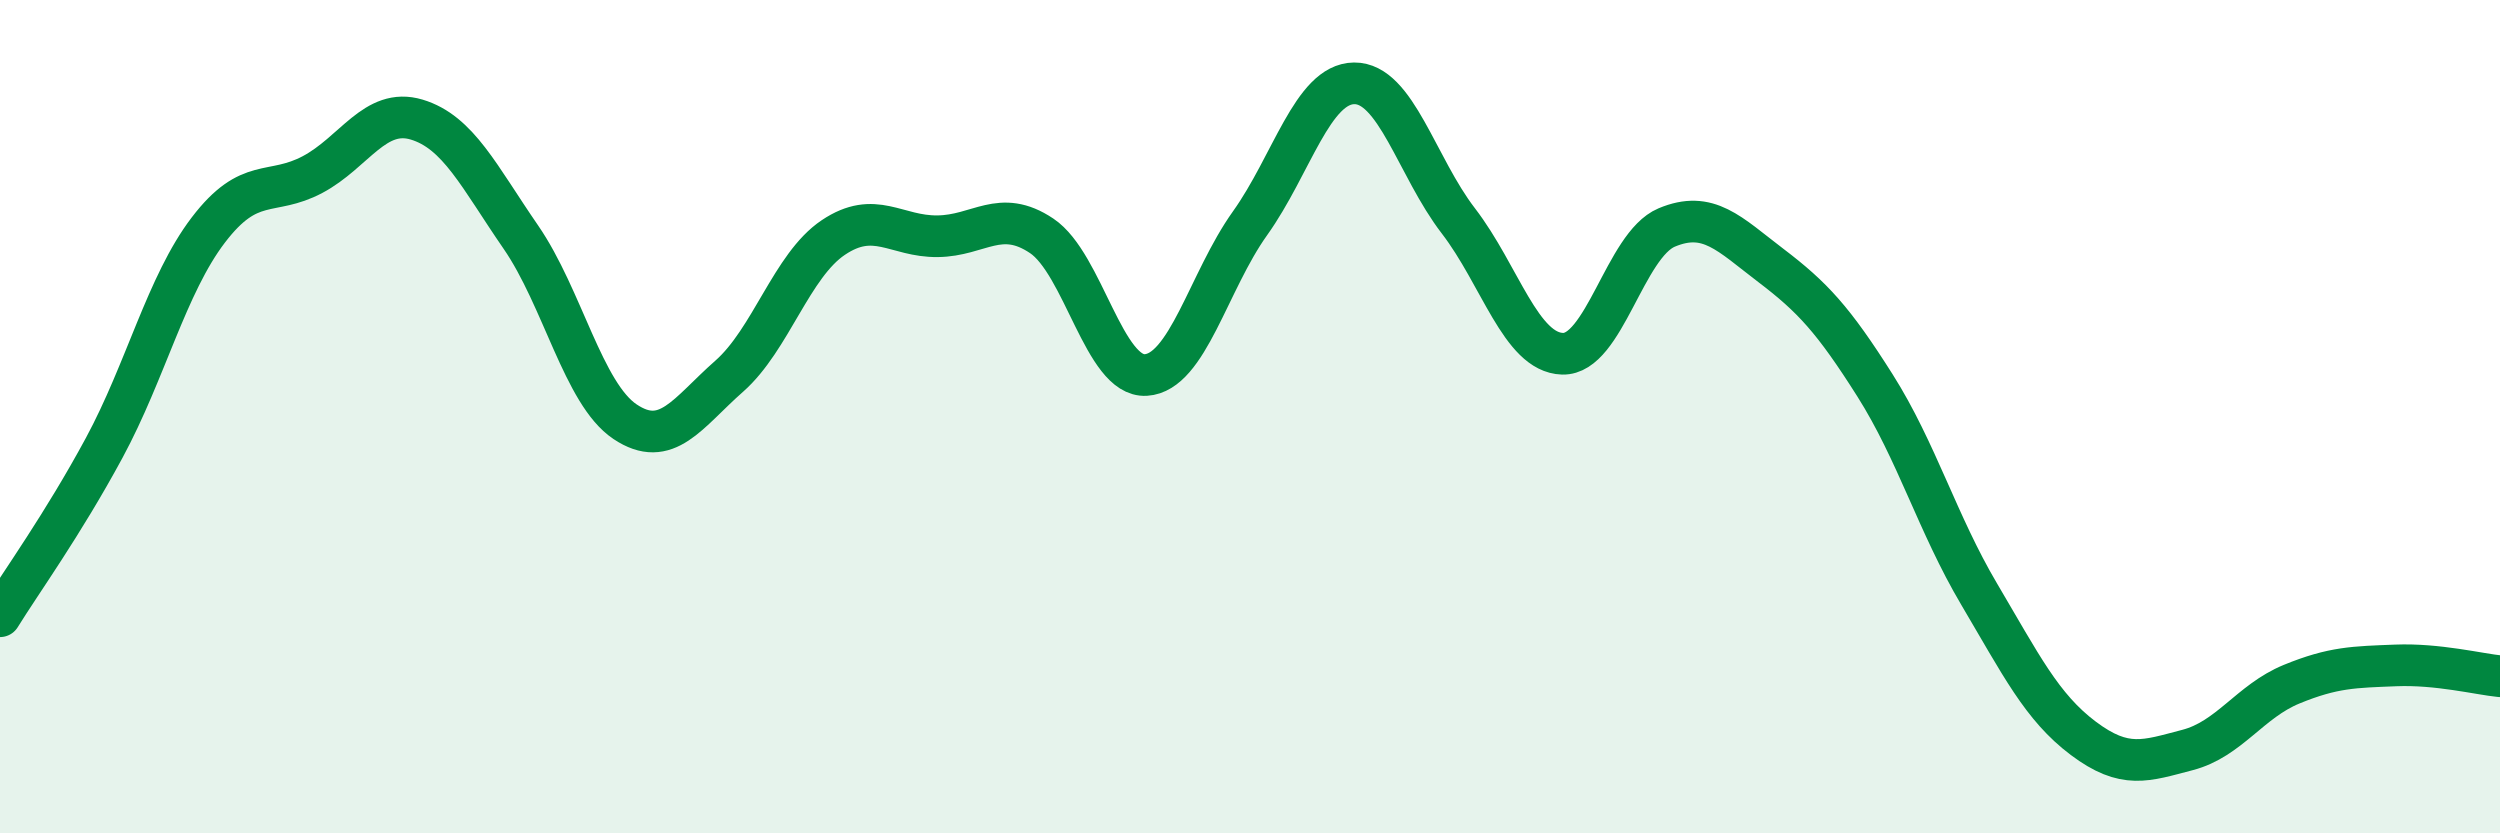 
    <svg width="60" height="20" viewBox="0 0 60 20" xmlns="http://www.w3.org/2000/svg">
      <path
        d="M 0,14.79 C 0.5,13.98 1.5,12.6 2.5,10.75 C 3.5,8.9 4,6.83 5,5.52 C 6,4.21 6.5,4.72 7.5,4.19 C 8.5,3.66 9,2.57 10,2.87 C 11,3.17 11.5,4.24 12.5,5.69 C 13.5,7.14 14,9.45 15,10.12 C 16,10.79 16.5,9.91 17.5,9.03 C 18.5,8.15 19,6.37 20,5.7 C 21,5.03 21.5,5.68 22.5,5.67 C 23.5,5.66 24,4.99 25,5.66 C 26,6.33 26.5,9.06 27.5,9 C 28.5,8.94 29,6.76 30,5.36 C 31,3.96 31.5,2.01 32.5,2 C 33.5,1.99 34,4 35,5.3 C 36,6.6 36.5,8.46 37.5,8.49 C 38.5,8.52 39,5.88 40,5.46 C 41,5.04 41.5,5.61 42.5,6.37 C 43.5,7.13 44,7.67 45,9.25 C 46,10.83 46.5,12.57 47.5,14.26 C 48.5,15.95 49,16.97 50,17.72 C 51,18.47 51.5,18.26 52.5,18 C 53.5,17.74 54,16.83 55,16.42 C 56,16.01 56.5,16.01 57.5,15.97 C 58.5,15.93 59.5,16.18 60,16.23L60 20L0 20Z"
        fill="#008740"
        opacity="0.1"
        stroke-linecap="round"
        stroke-linejoin="round"
      />
      <path
        d="M 0,14.79 C 0.5,13.98 1.5,12.6 2.5,10.75 C 3.5,8.9 4,6.83 5,5.52 C 6,4.21 6.5,4.72 7.5,4.19 C 8.5,3.66 9,2.57 10,2.87 C 11,3.17 11.5,4.24 12.5,5.69 C 13.5,7.14 14,9.45 15,10.12 C 16,10.79 16.5,9.91 17.5,9.03 C 18.5,8.15 19,6.37 20,5.7 C 21,5.03 21.5,5.68 22.5,5.67 C 23.5,5.66 24,4.99 25,5.66 C 26,6.33 26.5,9.06 27.5,9 C 28.5,8.94 29,6.76 30,5.36 C 31,3.96 31.5,2.01 32.5,2 C 33.5,1.99 34,4 35,5.3 C 36,6.6 36.5,8.46 37.5,8.49 C 38.5,8.52 39,5.88 40,5.46 C 41,5.04 41.5,5.61 42.5,6.37 C 43.5,7.13 44,7.67 45,9.25 C 46,10.83 46.5,12.57 47.5,14.26 C 48.5,15.95 49,16.97 50,17.72 C 51,18.47 51.5,18.26 52.5,18 C 53.5,17.74 54,16.83 55,16.42 C 56,16.01 56.5,16.01 57.5,15.97 C 58.5,15.93 59.5,16.18 60,16.23"
        stroke="#008740"
        stroke-width="1"
        fill="none"
        stroke-linecap="round"
        stroke-linejoin="round"
      />
    </svg>
  